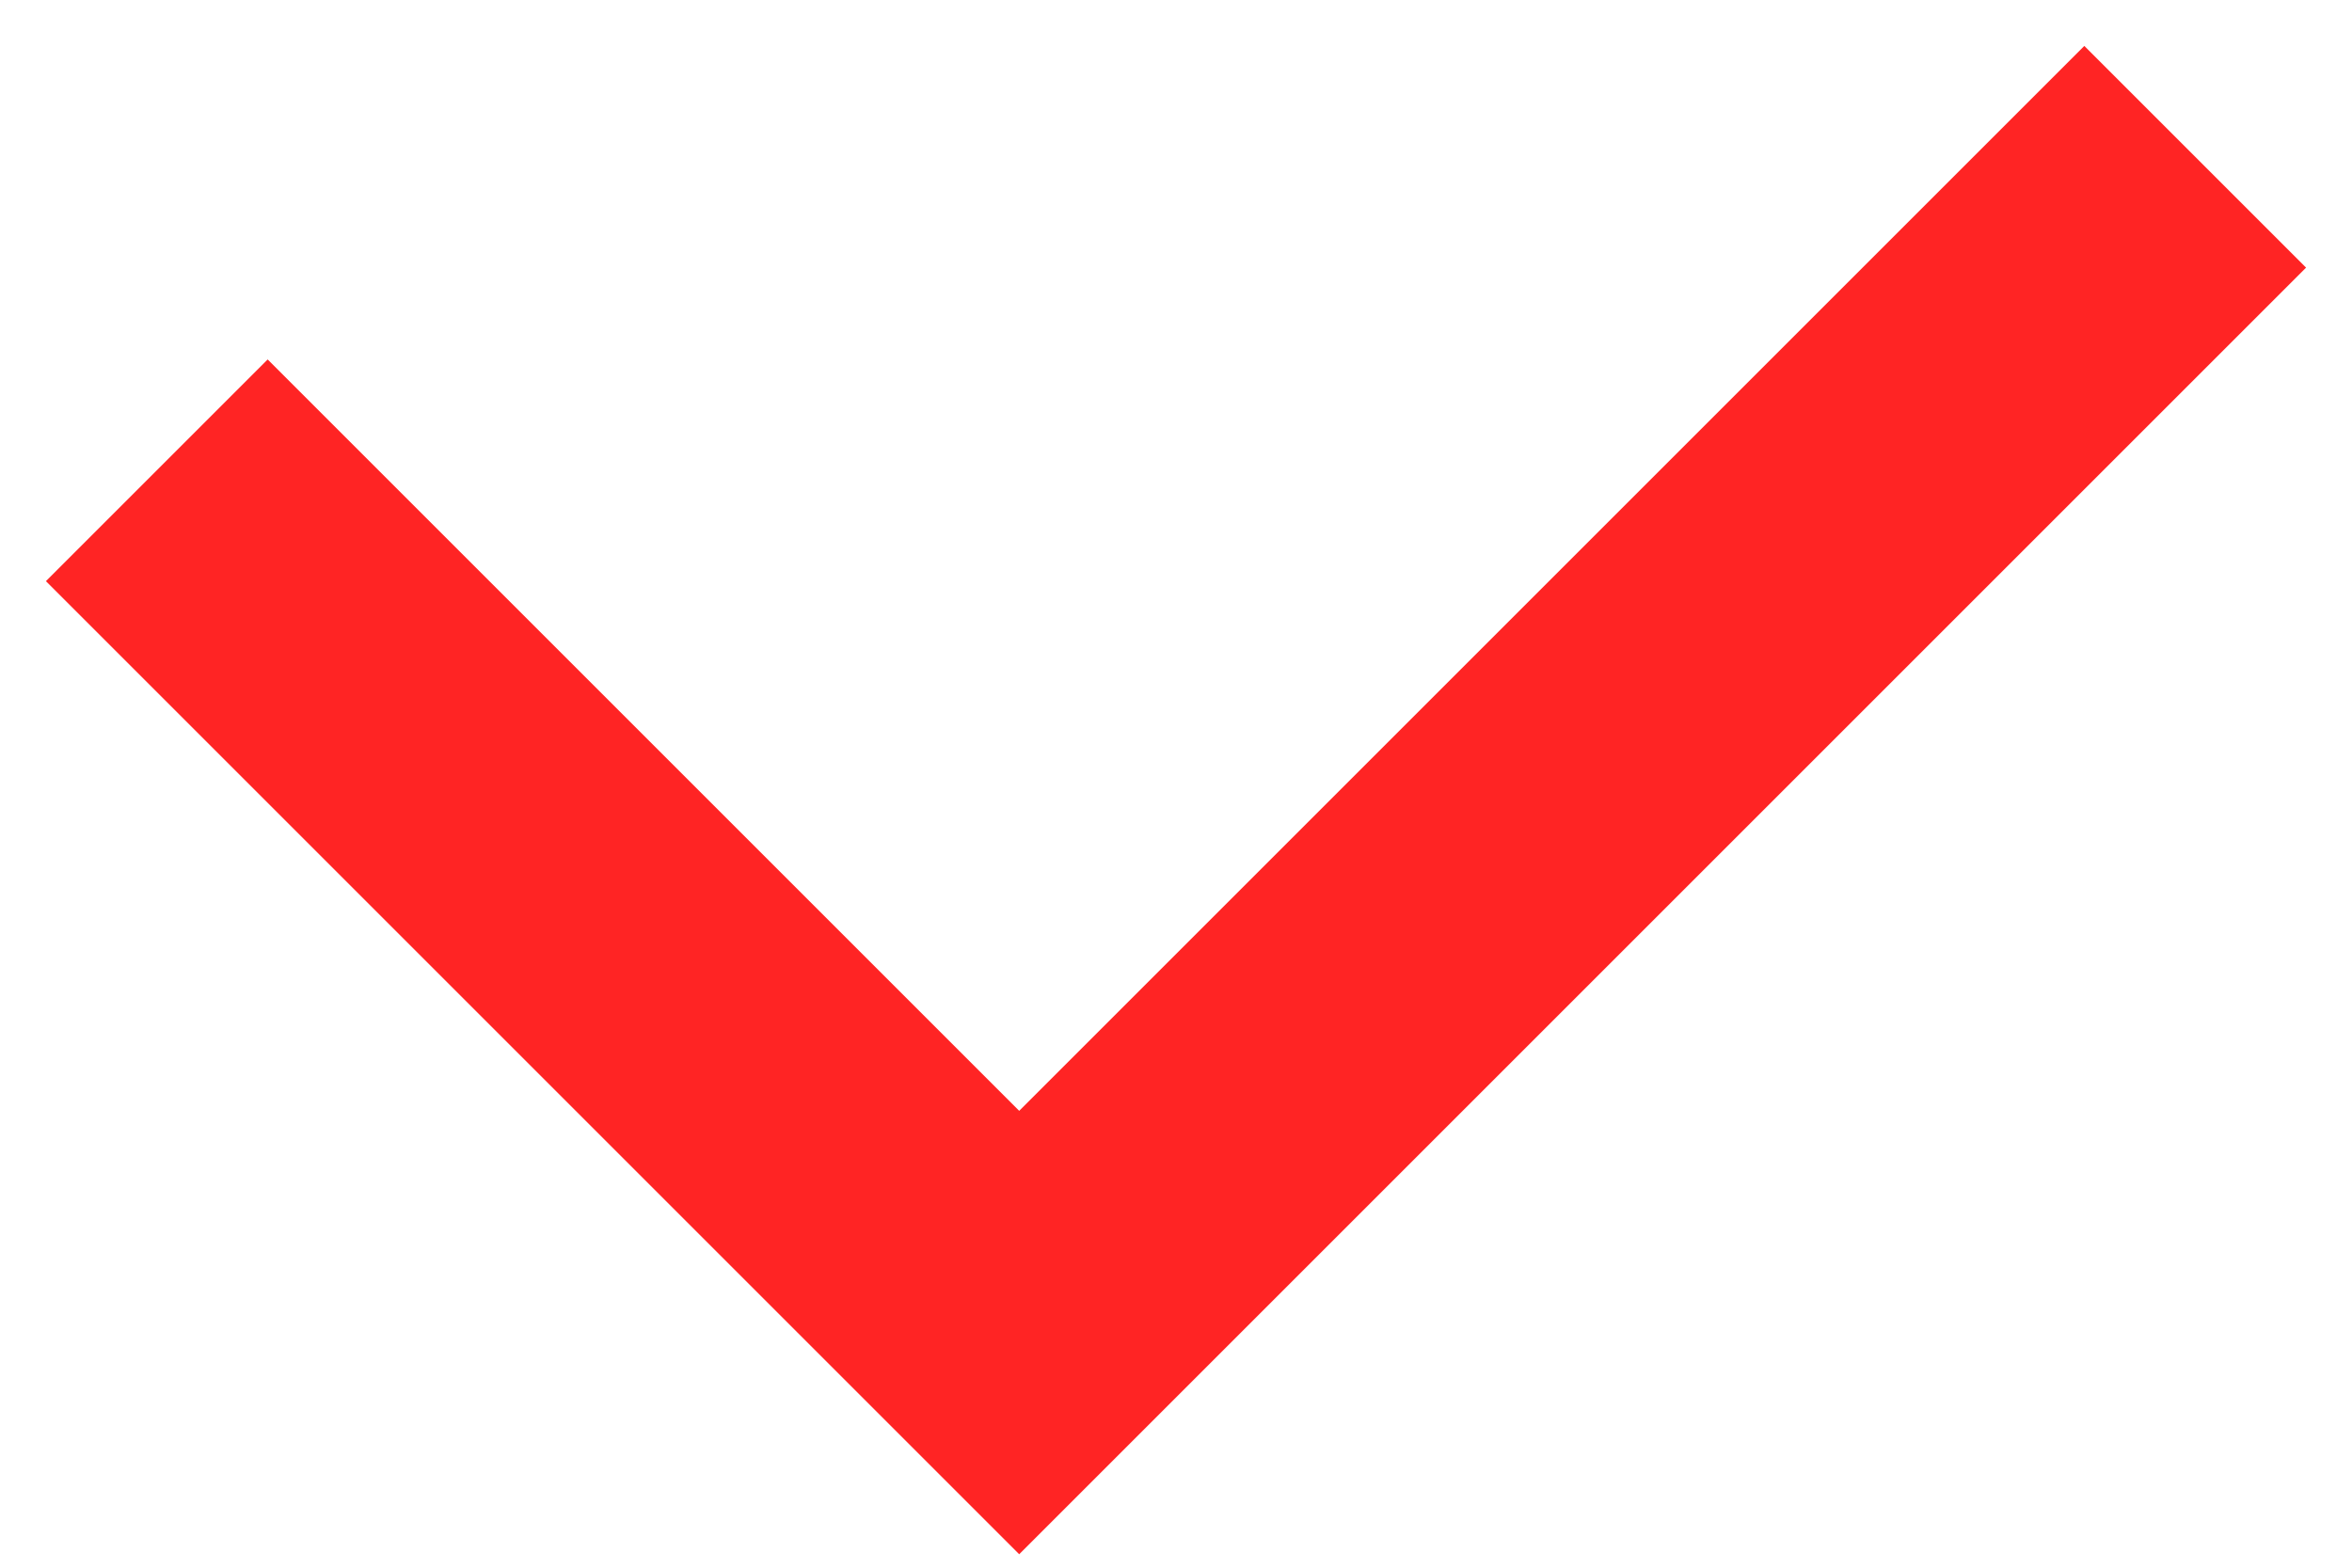 <?xml version="1.0" encoding="UTF-8"?> <svg xmlns="http://www.w3.org/2000/svg" width="15" height="10" viewBox="0 0 15 10" fill="none"> <path d="M1 3L6.5 8.5L14 1" stroke="#FF2424" stroke-width="2"></path> </svg> 